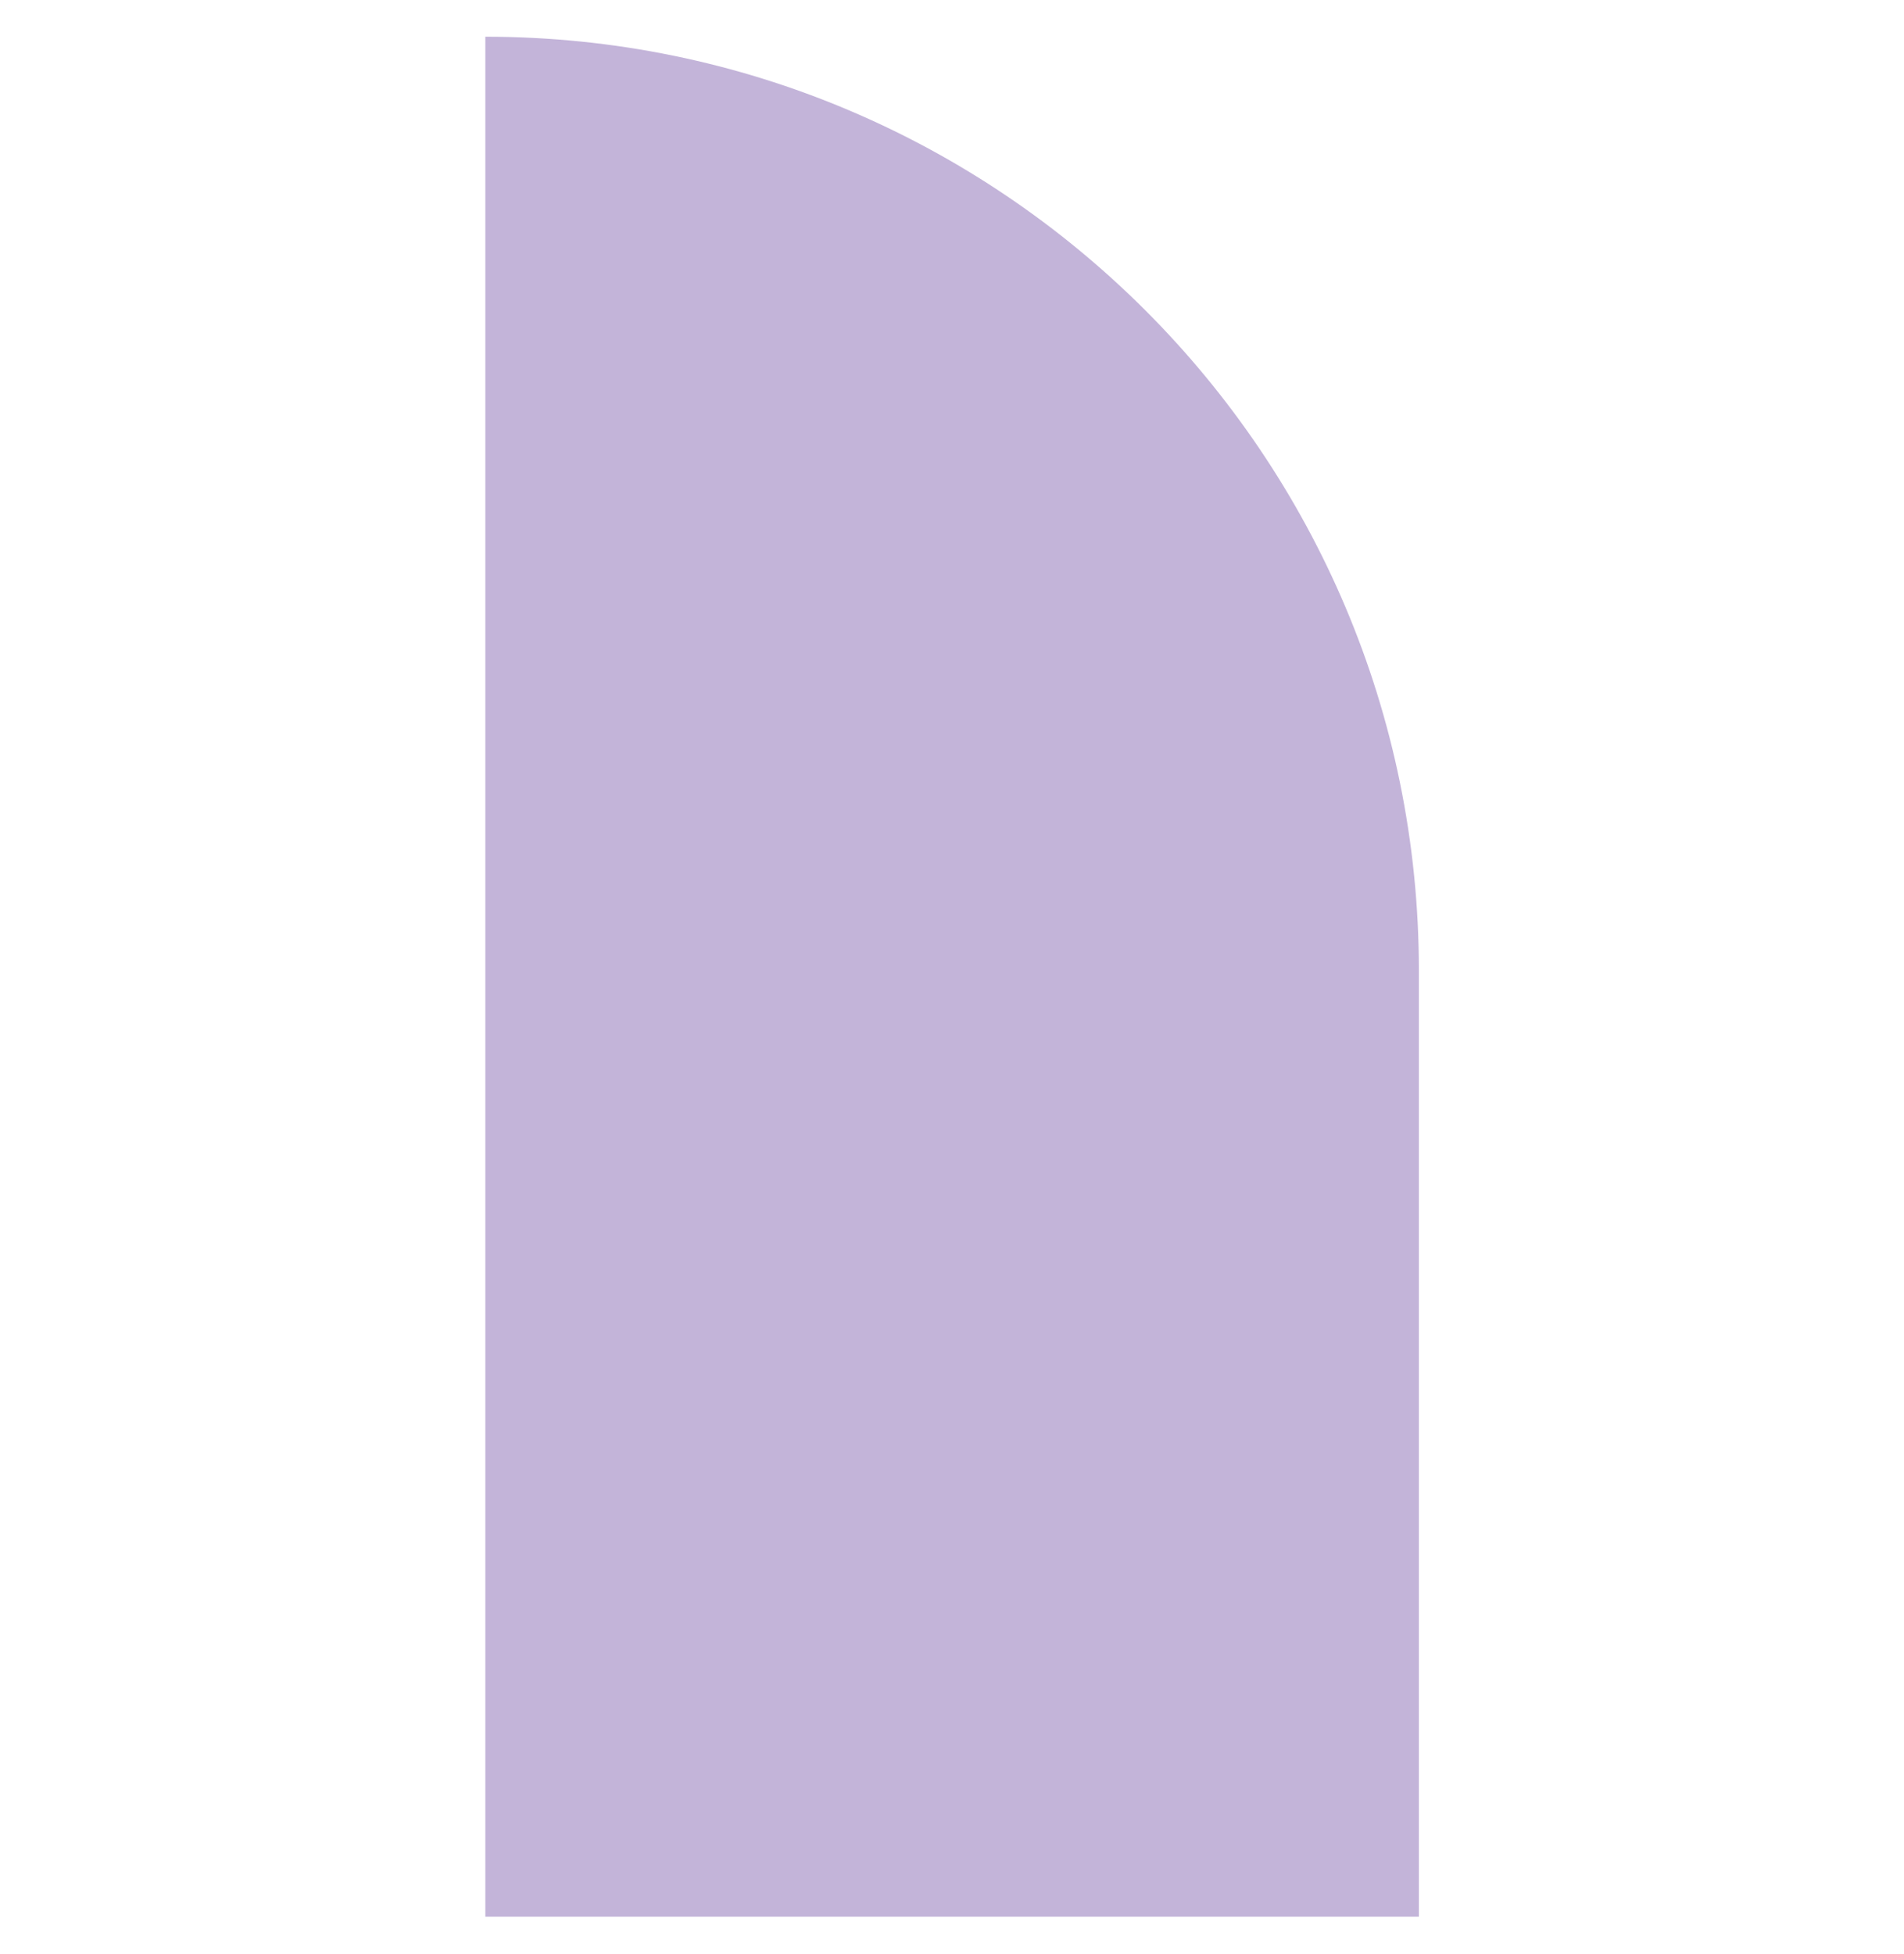 <?xml version="1.0" encoding="UTF-8"?>
<svg id="Capa_1" data-name="Capa 1" xmlns="http://www.w3.org/2000/svg" viewBox="0 0 85.6 87.81">
  <defs>
    <style>
      .cls-1 {
        fill: #c3b4d9;
      }
    </style>
  </defs>
  <path class="cls-1" d="M21.82,1.66H63.78V86.16h0c-23.16,0-41.97-18.8-41.97-41.97V1.66h0Z" transform="translate(85.6 87.81) rotate(180)"/>
</svg>